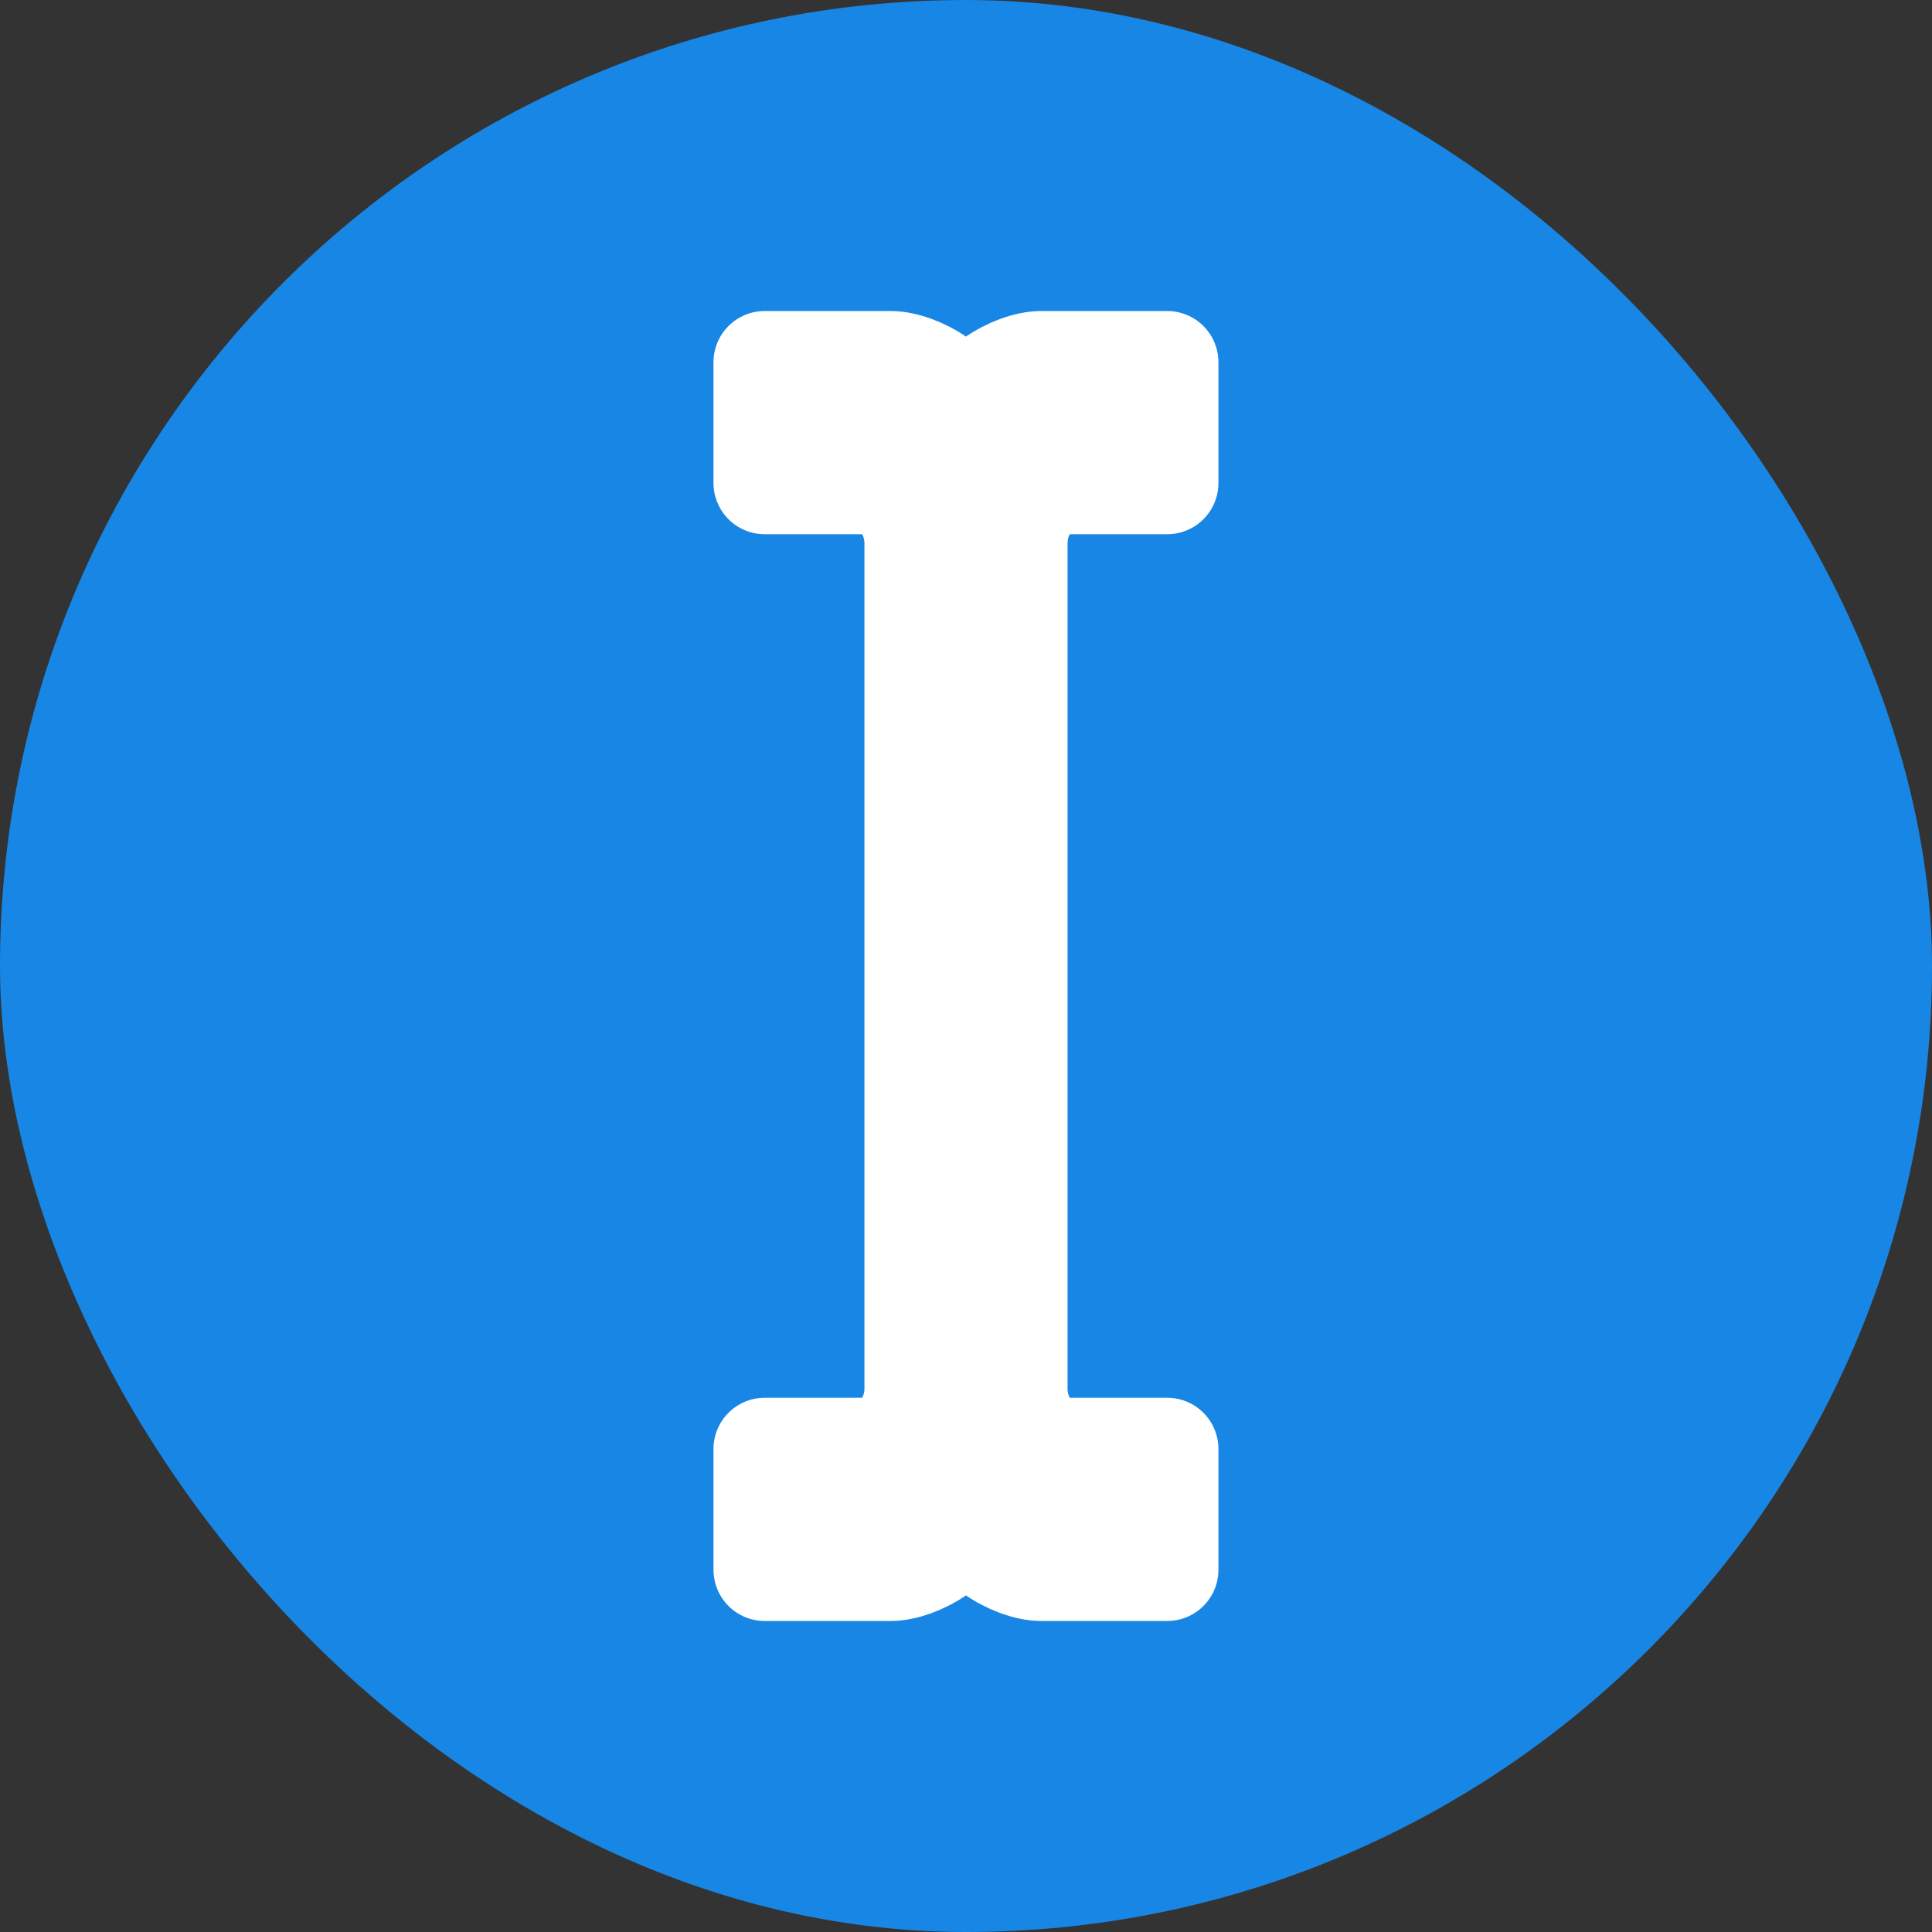 <svg width="22" height="22" viewBox="0 0 22 22" fill="none" xmlns="http://www.w3.org/2000/svg"><rect x="0" y="0" width="22" height="22" fill="#333333" stroke="none"/><rect width="22" height="22" rx="11" fill="#1786E5"/><path d="M11.573 15.812C11.573 15.995 11.633 16.17 11.74 16.299C11.848 16.428 11.994 16.5 12.146 16.5H13.291V17.875H11.859C11.544 17.875 11 17.566 11 17.188C11 17.566 10.455 17.875 10.14 17.875H8.708V16.5H9.854C10.006 16.5 10.152 16.428 10.259 16.299C10.366 16.17 10.427 15.995 10.427 15.812V6.188C10.427 6.005 10.366 5.83 10.259 5.701C10.152 5.572 10.006 5.5 9.854 5.5H8.708V4.125H10.14C10.455 4.125 11 4.434 11 4.812C11 4.434 11.544 4.125 11.859 4.125H13.291V5.5H12.146C11.994 5.5 11.848 5.572 11.74 5.701C11.633 5.83 11.573 6.005 11.573 6.188V15.812Z" fill="white" stroke="white" stroke-width="1.167" stroke-linejoin="round"/></svg>